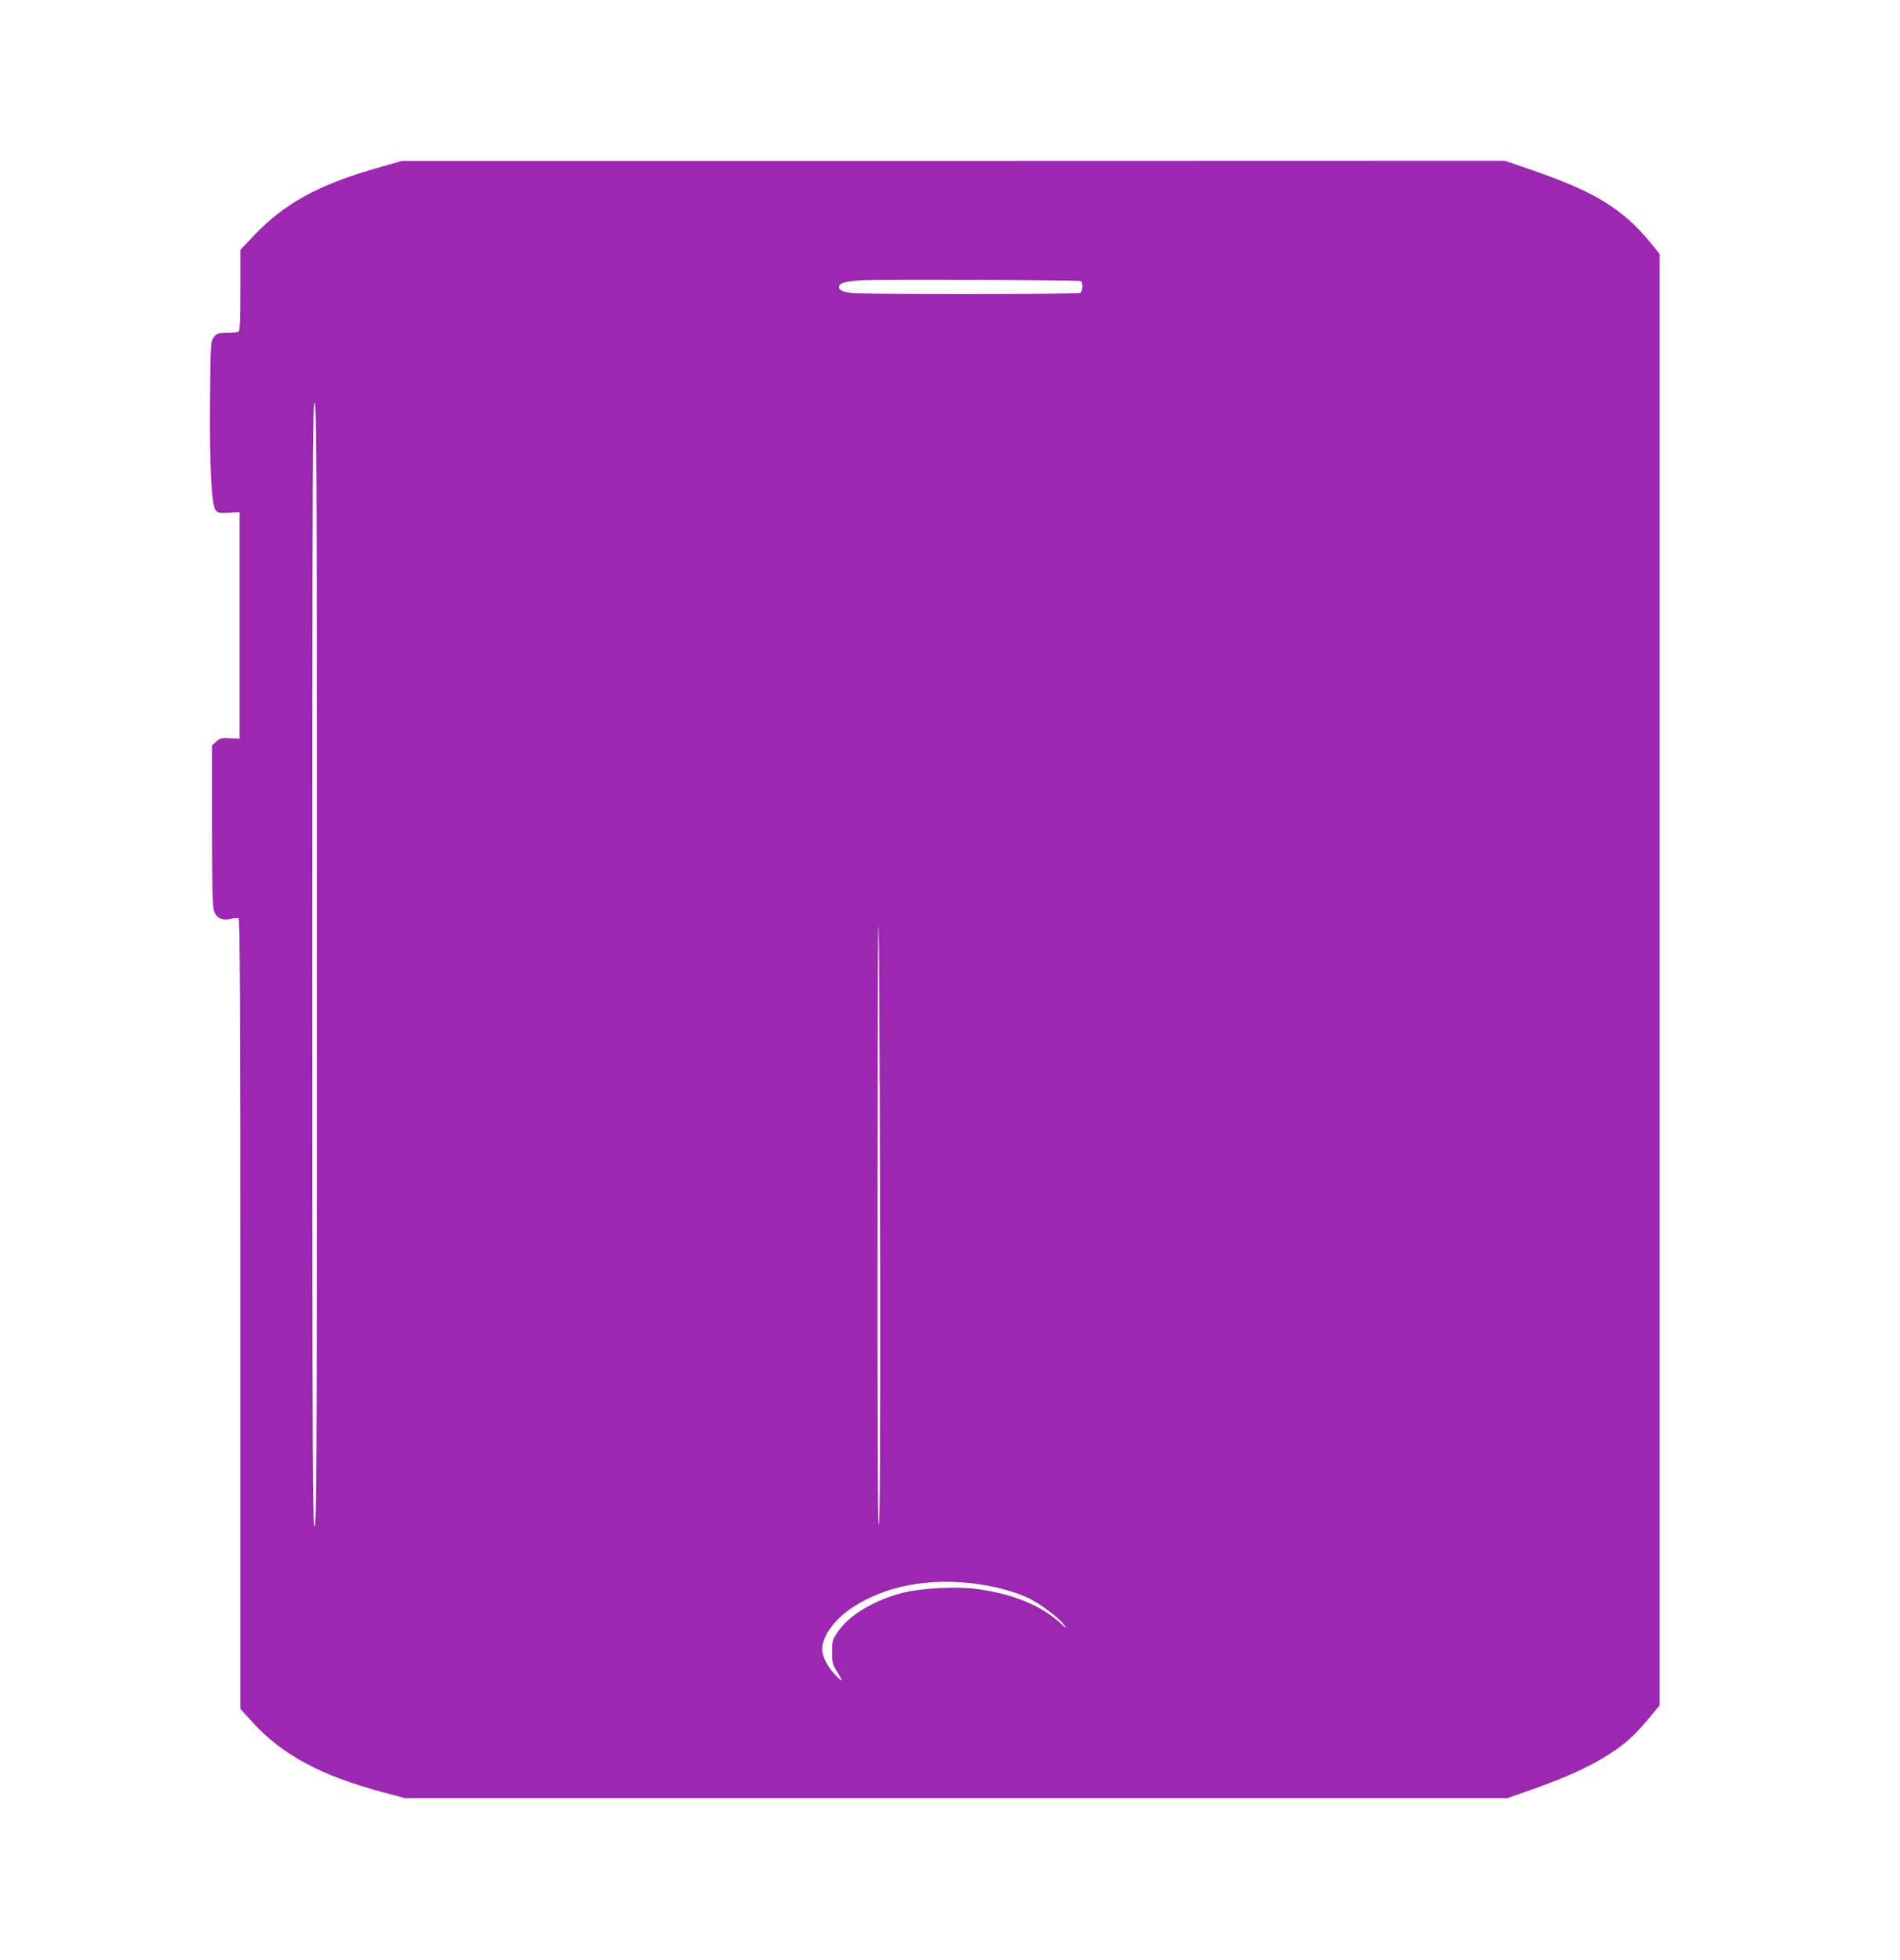 <?xml version="1.0" standalone="no"?>
<!DOCTYPE svg PUBLIC "-//W3C//DTD SVG 20010904//EN"
 "http://www.w3.org/TR/2001/REC-SVG-20010904/DTD/svg10.dtd">
<svg version="1.0" xmlns="http://www.w3.org/2000/svg"
 width="1241pt" height="1280pt" viewBox="0 0 1241 1280"
 preserveAspectRatio="xMidYMid meet">
<g transform="translate(0,1280) scale(0.1,-0.1)"
fill="#9c27b0" stroke="none">
<path d="M2440 11696 c-362 -105 -587 -229 -780 -433 l-90 -95 0 -264 c0 -196
-3 -265 -12 -270 -7 -5 -41 -8 -77 -8 -58 -1 -66 -4 -85 -29 -20 -28 -21 -40
-24 -405 -4 -416 9 -681 34 -720 15 -22 21 -24 87 -21 l72 4 0 -740 0 -740
-61 3 c-53 3 -65 1 -90 -21 l-29 -25 0 -524 c0 -402 3 -531 13 -559 16 -46 52
-63 108 -51 21 5 45 7 52 5 9 -4 12 -530 12 -2585 l0 -2580 82 -90 c191 -209
445 -346 837 -451 l156 -42 3600 0 3600 0 180 63 c211 75 371 149 487 225 108
70 165 122 255 230 l73 88 0 4740 0 4741 -59 72 c-181 221 -368 336 -775 475
l-178 61 -3602 -1 -3601 0 -185 -53z m4618 -732 c18 -5 15 -71 -3 -78 -22 -8
-1442 -9 -1495 0 -56 8 -80 20 -80 39 0 26 43 38 155 45 112 6 1400 2 1423 -6z
m-4988 -4464 c0 -3256 -2 -3670 -15 -3670 -13 0 -15 414 -15 3670 0 3256 2
3670 15 3670 13 0 15 -414 15 -3670z m3679 -2092 c1 -1040 -2 -1568 -9 -1568
-7 0 -9 740 -8 2203 1 1474 4 1992 9 1567 3 -349 7 -1340 8 -2202z m624 -1953
c135 -18 263 -53 350 -96 78 -39 194 -127 226 -171 22 -29 19 -28 -25 12 -124
114 -310 190 -542 221 -136 18 -365 6 -487 -25 -186 -48 -347 -145 -421 -252
-37 -54 -39 -60 -39 -134 0 -69 3 -82 33 -130 18 -29 31 -54 29 -56 -2 -3 -23
16 -46 41 -50 55 -81 117 -81 165 0 80 81 193 193 267 213 143 500 199 810
158z"/>
</g>
</svg>
